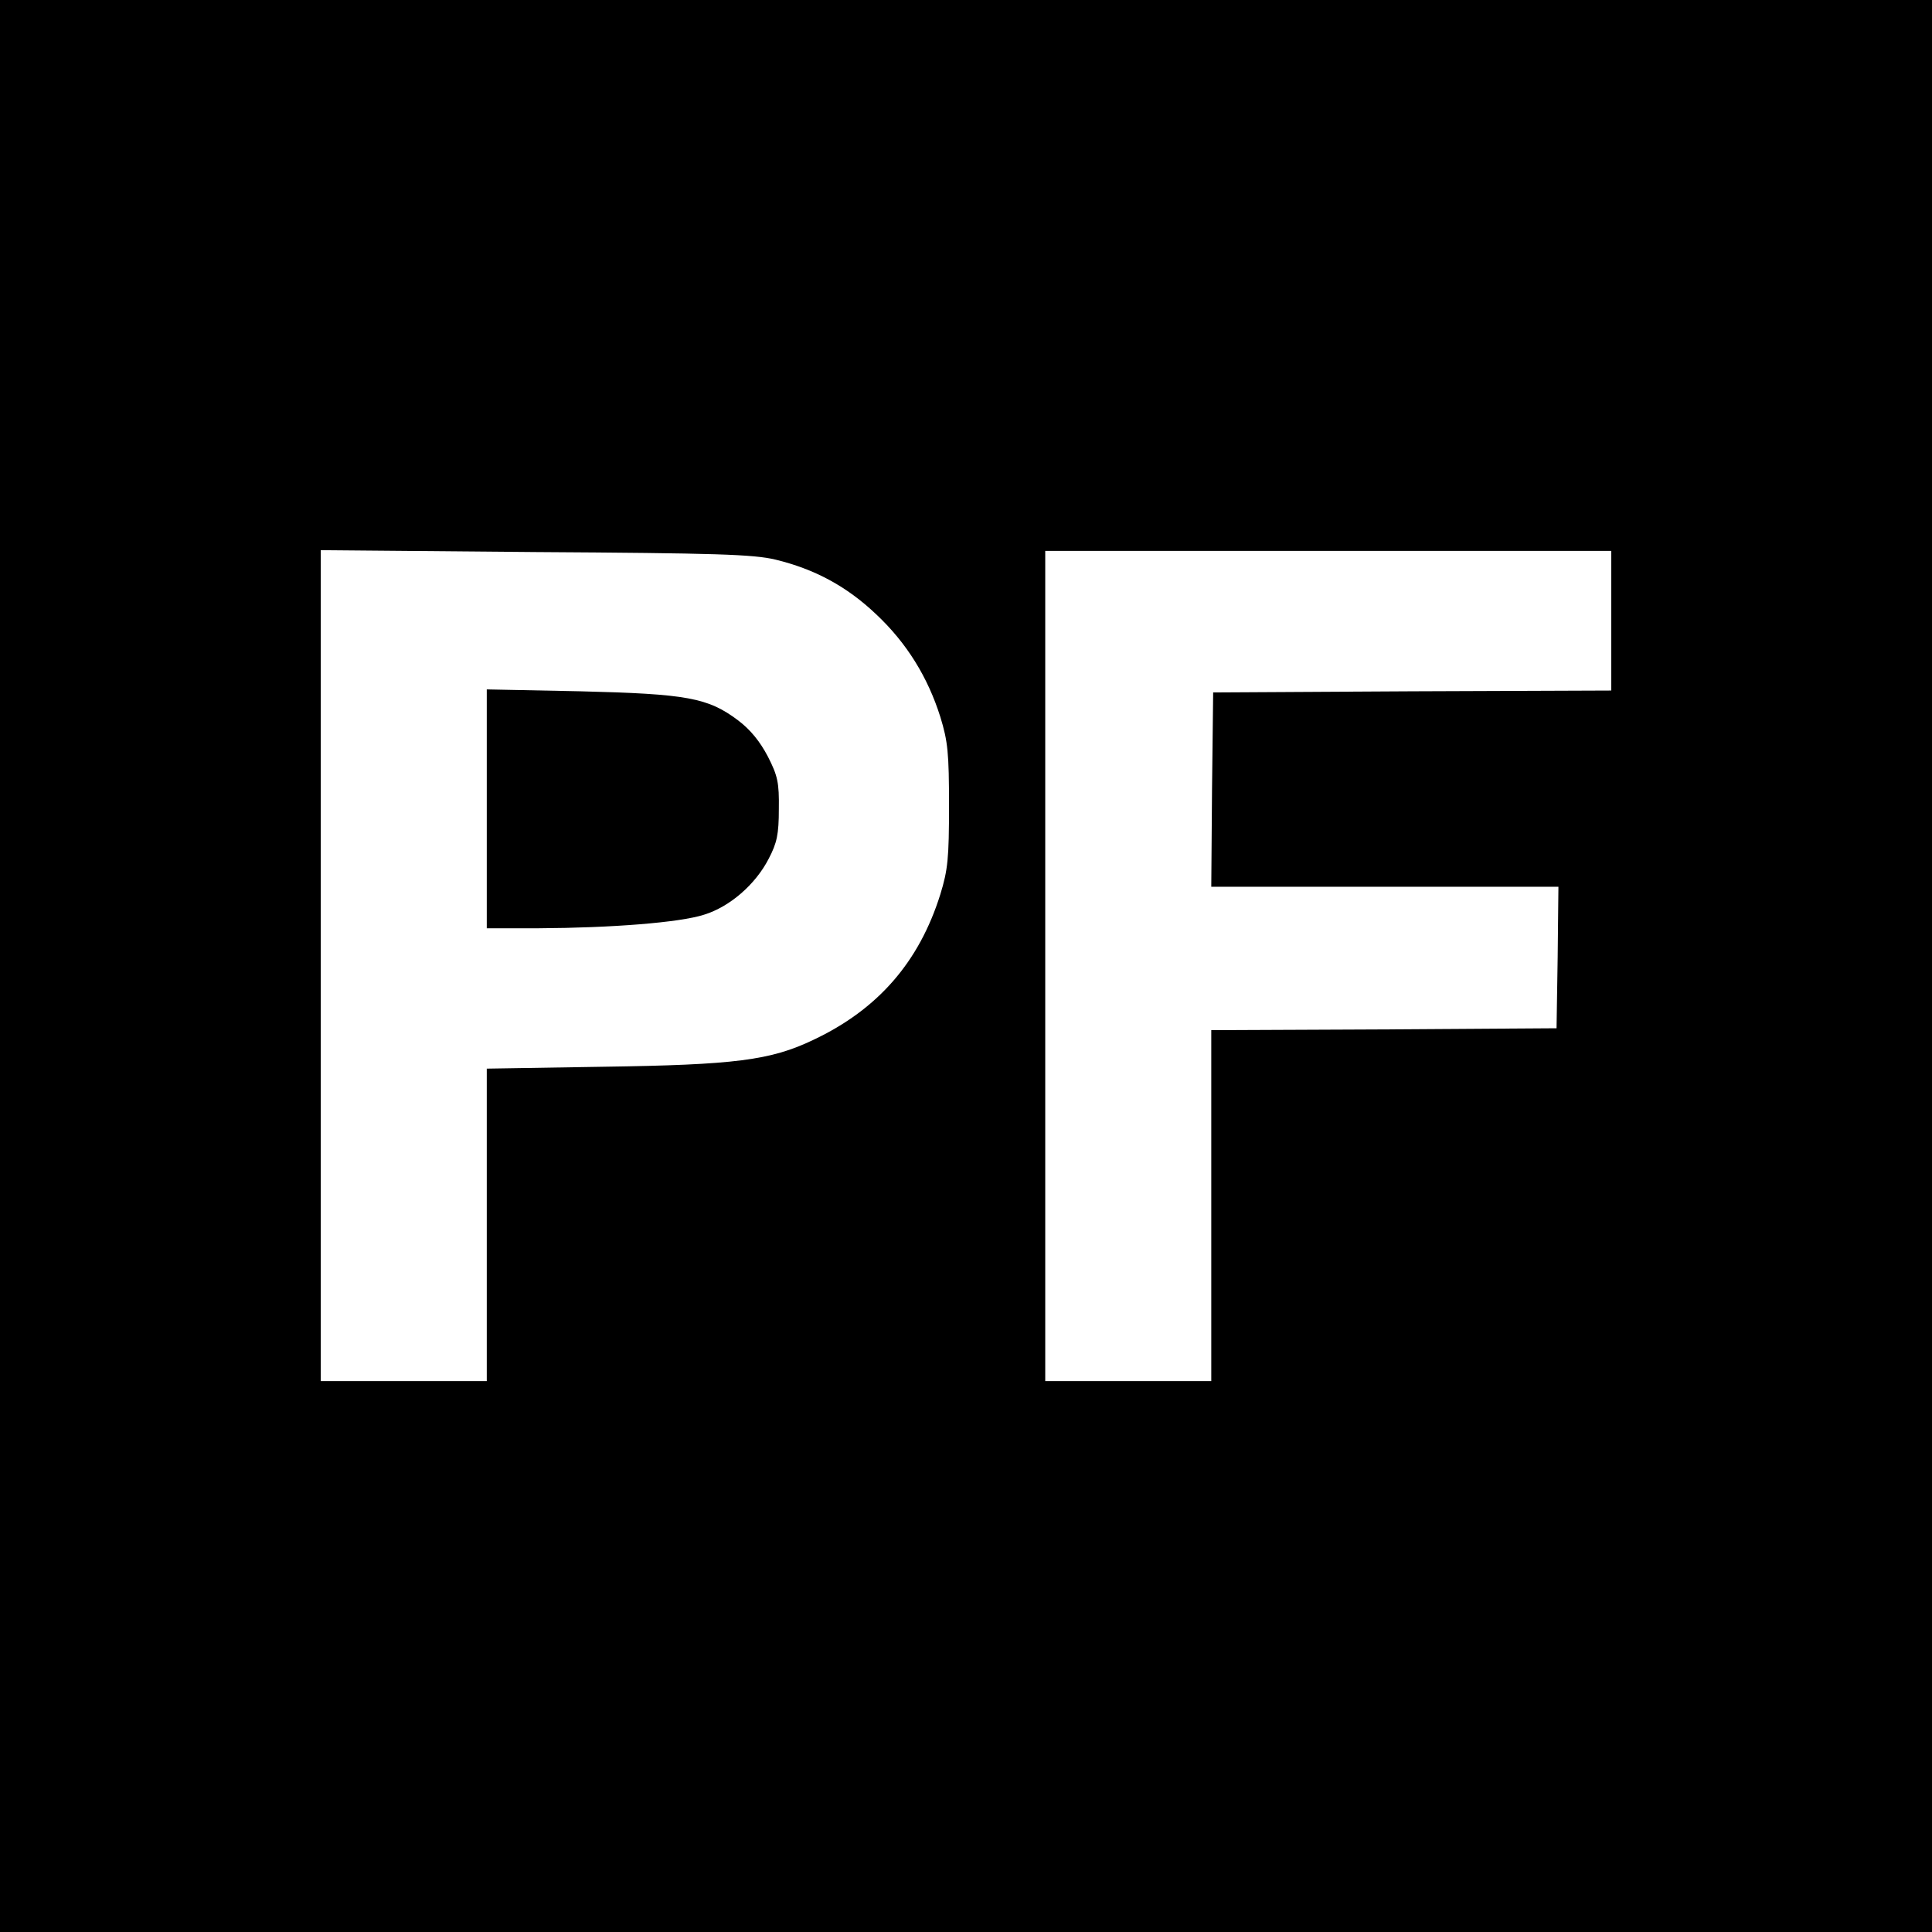 <?xml version="1.0" standalone="no"?>
<!DOCTYPE svg PUBLIC "-//W3C//DTD SVG 20010904//EN"
 "http://www.w3.org/TR/2001/REC-SVG-20010904/DTD/svg10.dtd">
<svg version="1.0" xmlns="http://www.w3.org/2000/svg"
 width="512pt" height="512pt" viewBox="0 0 512 512"
 preserveAspectRatio="xMidYMid meet">
<g transform="translate(0,512) scale(0.1,-0.1)"
fill="#000000" stroke="none">
<path d="M0 2560 l0 -2560 2560 0 2560 0 0 2560 0 2560 -2560 0 -2560 0 0
-2560z m2055 1077 c103 -25 188 -70 267 -145 81 -76 137 -167 170 -272 20 -65
23 -96 23 -235 0 -139 -3 -170 -23 -235 -56 -179 -165 -305 -337 -386 -113
-54 -207 -66 -557 -71 l-308 -5 0 -414 0 -414 -220 0 -220 0 0 1101 0 1101
568 -5 c480 -3 578 -6 637 -20z m2215 -162 l0 -185 -527 -2 -528 -3 -3 -257
-2 -258 460 0 460 0 -2 -187 -3 -188 -457 -3 -458 -2 0 -465 0 -465 -220 0
-220 0 0 1100 0 1100 750 0 750 0 0 -185z"/>
<path d="M1290 2976 l0 -316 138 0 c192 1 373 15 438 36 68 21 136 80 171 148
22 42 27 65 27 132 1 70 -3 88 -29 139 -21 40 -46 71 -79 96 -80 60 -135 70
-418 77 l-248 5 0 -317z"/>
</g>
</svg>
